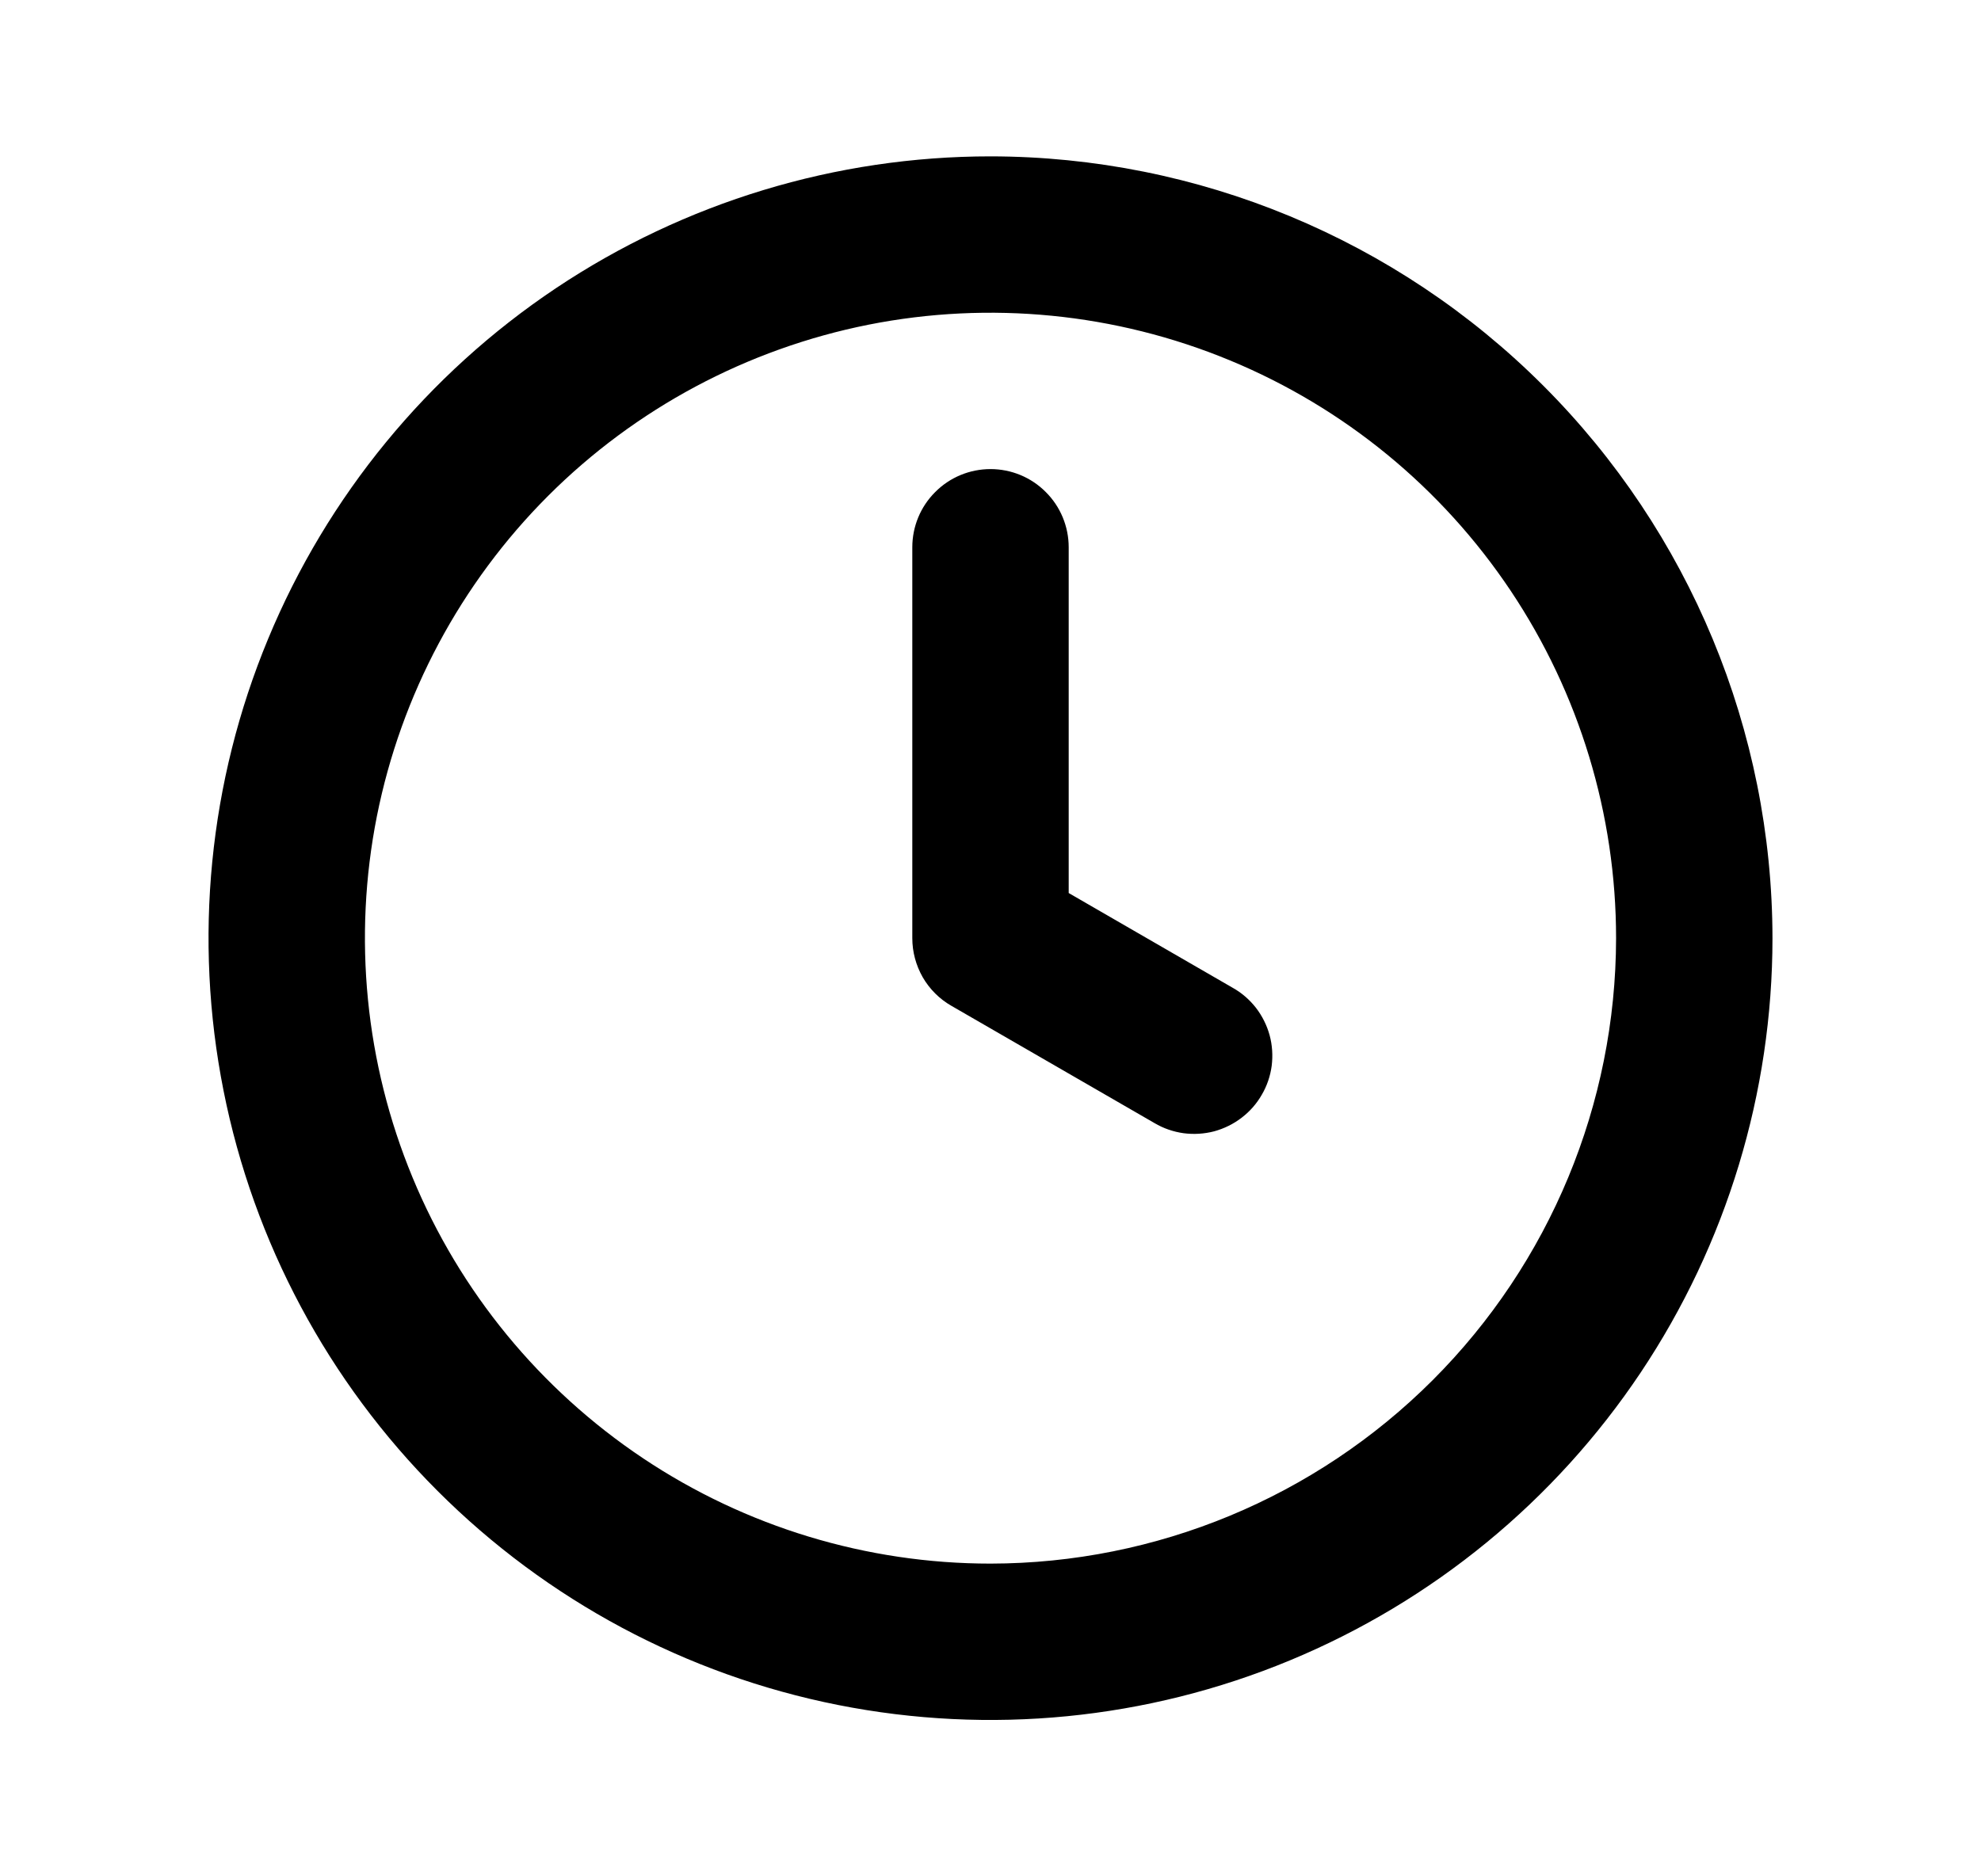 <svg xmlns="http://www.w3.org/2000/svg" width="19" height="18" viewBox="0 0 19 18" fill="none">
  <path d="M11.823 9.476L10.25 8.567V5.25C10.25 5.051 10.171 4.86 10.03 4.72C9.89 4.579 9.699 4.5 9.5 4.5C9.301 4.5 9.11 4.579 8.97 4.72C8.829 4.86 8.75 5.051 8.75 5.25V9C8.75 9.132 8.785 9.261 8.85 9.375C8.916 9.489 9.011 9.584 9.125 9.649L11.073 10.774C11.159 10.825 11.253 10.857 11.351 10.871C11.449 10.884 11.549 10.878 11.645 10.853C11.74 10.827 11.83 10.783 11.908 10.723C11.987 10.663 12.053 10.588 12.102 10.502C12.152 10.417 12.184 10.322 12.197 10.224C12.209 10.126 12.203 10.026 12.177 9.931C12.151 9.836 12.106 9.746 12.046 9.668C11.985 9.59 11.909 9.524 11.823 9.476ZM9.5 1.5C8.017 1.5 6.567 1.94 5.333 2.764C4.1 3.588 3.139 4.759 2.571 6.13C2.003 7.5 1.855 9.008 2.144 10.463C2.433 11.918 3.148 13.254 4.197 14.303C5.246 15.352 6.582 16.067 8.037 16.356C9.492 16.645 11 16.497 12.37 15.929C13.741 15.361 14.912 14.4 15.736 13.167C16.56 11.933 17 10.483 17 9C16.998 7.011 16.207 5.105 14.801 3.699C13.395 2.293 11.489 1.502 9.5 1.5ZM9.5 15C8.313 15 7.153 14.648 6.167 13.989C5.18 13.329 4.411 12.393 3.957 11.296C3.503 10.2 3.384 8.993 3.615 7.829C3.847 6.666 4.418 5.596 5.257 4.757C6.096 3.918 7.166 3.347 8.329 3.115C9.493 2.884 10.7 3.003 11.796 3.457C12.893 3.911 13.829 4.68 14.489 5.667C15.148 6.653 15.5 7.813 15.5 9C15.498 10.591 14.865 12.116 13.741 13.24C12.616 14.365 11.091 14.998 9.5 15Z" fill="black"/>
</svg>